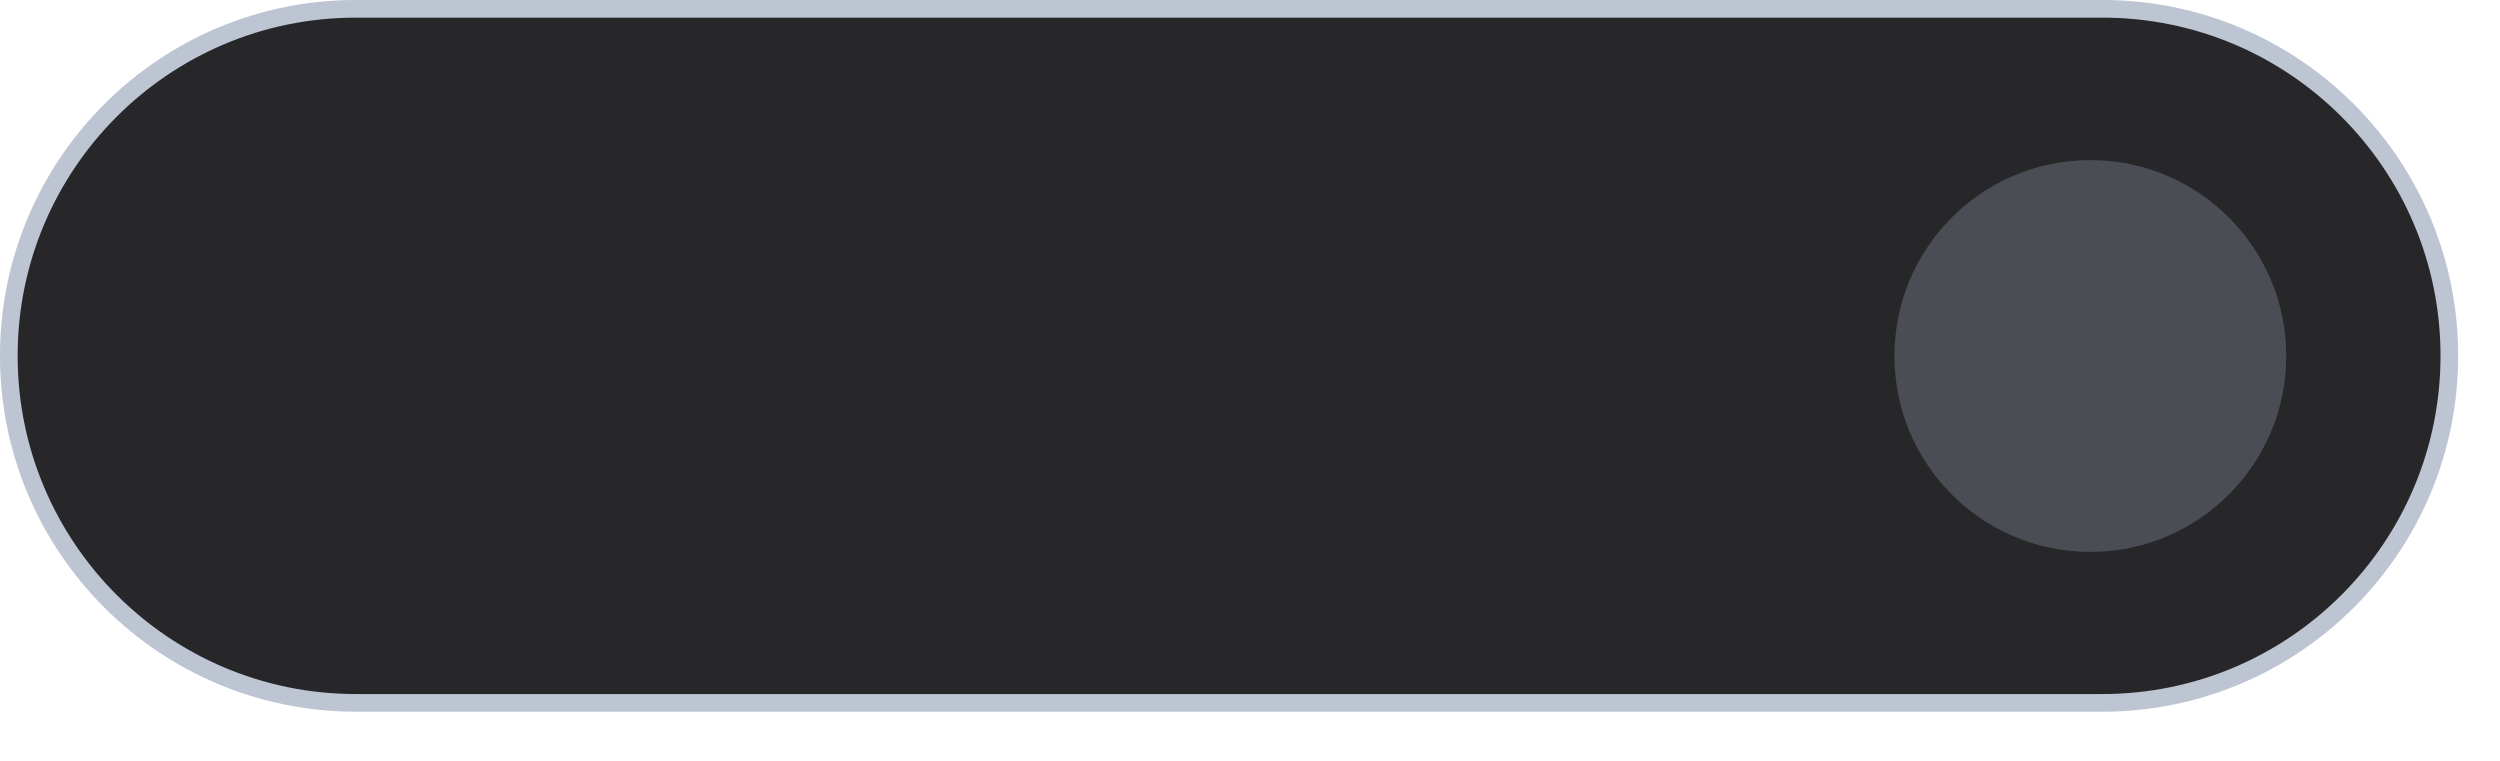 <?xml version="1.0" encoding="utf-8"?>
<svg xmlns="http://www.w3.org/2000/svg" fill="none" height="100%" overflow="visible" preserveAspectRatio="none" style="display: block;" viewBox="0 0 46 14" width="100%">
<g id="Dynamic Island">
<path d="M6.547 0.162L38.684 0.162C42.21 0.162 45.068 3.021 45.068 6.547C45.068 10.073 42.21 12.932 38.684 12.933L6.547 12.933C3.021 12.932 0.162 10.073 0.162 6.547C0.162 3.021 3.021 0.162 6.547 0.162Z" fill="#27272A" id="Vector" stroke="#BEC5D2" stroke-width="0.325"/>
<path d="M38.462 10.155C40.453 10.155 42.067 8.541 42.067 6.551C42.067 4.56 40.453 2.946 38.462 2.946C36.471 2.946 34.858 4.56 34.858 6.551C34.858 8.541 36.471 10.155 38.462 10.155Z" fill="#9EA7B8" id="Vector_2" opacity="0.3"/>
</g>
</svg>